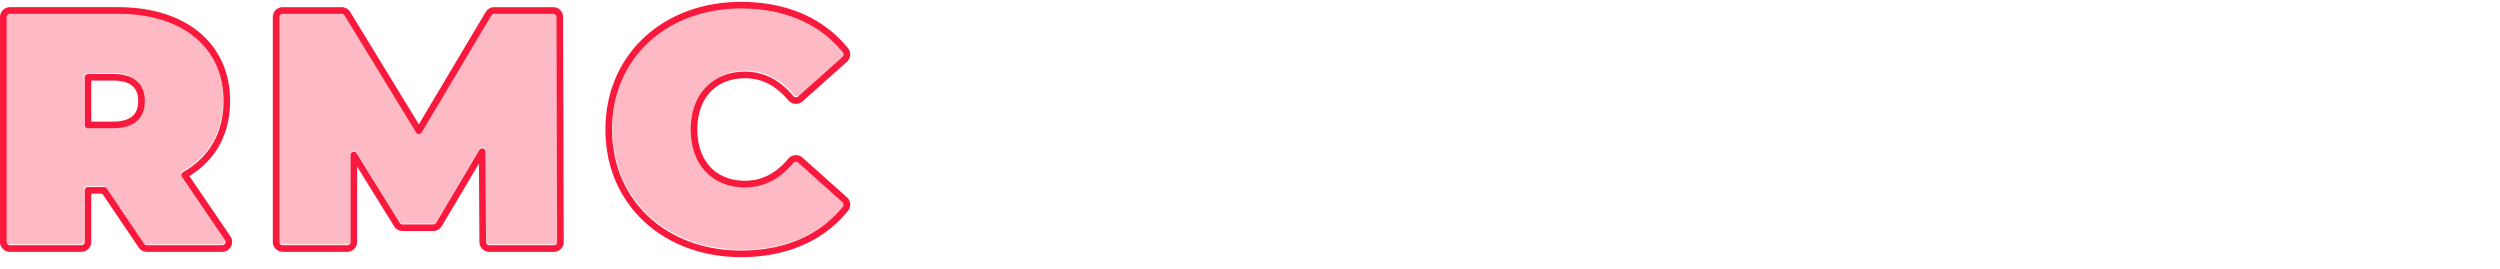 <svg width="884" height="95" fill="none" xmlns="http://www.w3.org/2000/svg"><path d="M528.93 5.812c0-.644.523-1.166 1.168-1.166h24.536c.646 0 1.169.522 1.169 1.166V85.11c0 .644-.523 1.166-1.169 1.166h-20.952c-.346 0-.674-.153-.896-.418l-28.665-34.202c-.7-.836-2.065-.341-2.065.748V85.11c0 .644-.523 1.166-1.168 1.166h-24.536a1.167 1.167 0 0 1-1.169-1.166V5.812c0-.644.523-1.166 1.169-1.166h20.952c.346 0 .674.153.896.418l28.665 34.202c.7.836 2.065.341 2.065-.748V5.812ZM579.604 86.276a1.167 1.167 0 0 1-1.168-1.166V5.812c0-.644.523-1.166 1.168-1.166h25.238c.645 0 1.168.522 1.168 1.166V63.77c0 .644.523 1.166 1.169 1.166h34.585c.645 0 1.168.522 1.168 1.166V85.11c0 .644-.523 1.166-1.168 1.166h-62.16ZM661.064 86.276a1.167 1.167 0 0 1-1.168-1.166V5.812c0-.644.523-1.166 1.168-1.166h25.238c.645 0 1.168.522 1.168 1.166V85.11c0 .644-.523 1.166-1.168 1.166h-25.238ZM763.838 5.812c0-.644.523-1.166 1.168-1.166h24.537c.645 0 1.168.522 1.168 1.166V85.11c0 .644-.523 1.166-1.168 1.166H768.59c-.346 0-.674-.153-.896-.418l-28.665-34.202c-.7-.836-2.064-.341-2.064.748V85.11c0 .644-.524 1.166-1.169 1.166H711.26a1.167 1.167 0 0 1-1.169-1.166V5.812c0-.644.523-1.166 1.169-1.166h20.952c.346 0 .675.153.897.418l28.664 34.202c.701.836 2.065.341 2.065-.748V5.812ZM840.451 64.353c0 .644.523 1.166 1.169 1.166h38.557c.645 0 1.168.522 1.168 1.166V85.11c0 .644-.523 1.166-1.168 1.166h-65.664a1.167 1.167 0 0 1-1.169-1.166V5.812c0-.644.523-1.166 1.169-1.166h64.145c.645 0 1.168.522 1.168 1.166v18.425c0 .644-.523 1.166-1.168 1.166H841.62c-.646 0-1.169.522-1.169 1.166v7.23c0 .645.523 1.167 1.169 1.167h32.247c.646 0 1.169.522 1.169 1.166v17.492c0 .644-.523 1.166-1.169 1.166H841.62c-.646 0-1.169.522-1.169 1.166v8.397Z" fill="#fff" fill-opacity=".3"/><path d="M51.712 86.396c-.389 0-.753-.193-.97-.514L37.493 66.326a1.173 1.173 0 0 0-.97-.514h-5.706a1.17 1.17 0 0 0-1.172 1.17v18.244a1.17 1.17 0 0 1-1.172 1.17H3.163a1.17 1.17 0 0 1-1.172-1.17V5.696c0-.646.525-1.17 1.172-1.17h38.318c22.85 0 37.38 11.93 37.38 30.877 0 11.336-5.18 19.98-14.297 25.103-.614.345-.82 1.141-.423 1.723l15.232 22.34a1.17 1.17 0 0 1-.968 1.827H51.712Zm-.74-50.993c0-5.965-3.632-9.59-11.249-9.59h-8.905a1.17 1.17 0 0 0-1.172 1.169v16.842c0 .645.524 1.17 1.172 1.17h8.905c7.617 0 11.25-3.627 11.25-9.591ZM197.108 85.223a1.172 1.172 0 0 1-1.172 1.173h-22.854a1.17 1.17 0 0 1-1.172-1.162l-.201-31.938c-.007-1.186-1.573-1.61-2.179-.59l-15.318 25.75a1.172 1.172 0 0 1-1.008.572h-10.868a1.17 1.17 0 0 1-.995-.553l-15.3-24.615c-.622-1-2.168-.56-2.168.617v30.75c0 .645-.525 1.169-1.172 1.169h-22.85a1.17 1.17 0 0 1-1.172-1.17V5.696c0-.646.525-1.17 1.172-1.17h20.904c.408 0 .787.212 1 .56l25.361 41.41c.46.752 1.556.745 2.007-.011l24.68-41.388a1.172 1.172 0 0 1 1.007-.571h20.898c.646 0 1.17.522 1.172 1.166l.228 79.531ZM262.275 88.267c-26.365 0-45.7-17.66-45.7-42.806 0-25.146 19.335-42.806 45.7-42.806 15.615 0 28.015 5.532 36.122 15.521a1.144 1.144 0 0 1-.138 1.575L282.54 33.756c-.504.449-1.282.379-1.718-.136-4.642-5.487-10.157-8.626-17.14-8.626-11.484 0-19.218 7.953-19.218 20.467s7.734 20.468 19.218 20.468c6.983 0 12.498-3.14 17.14-8.627a1.206 1.206 0 0 1 1.718-.136l15.719 14.005c.457.407.524 1.1.138 1.575-8.107 9.989-20.507 15.521-36.122 15.521Z" fill="#F9193D" fill-opacity=".3"/><path fill-rule="evenodd" clip-rule="evenodd" d="M529.869 2.655h24.574a3.504 3.504 0 0 1 3.511 3.497v79.281a3.504 3.504 0 0 1-3.511 3.498h-20.985a3.516 3.516 0 0 1-2.693-1.254l-26.641-31.731v29.487a3.504 3.504 0 0 1-3.511 3.498h-24.574a3.504 3.504 0 0 1-3.511-3.498V6.153a3.504 3.504 0 0 1 3.511-3.498h20.985c1.04 0 2.026.459 2.693 1.253l26.641 31.732V6.152a3.504 3.504 0 0 1 3.511-3.497Zm46.072 82.778V6.153a3.504 3.504 0 0 1 3.511-3.498h25.276a3.504 3.504 0 0 1 3.511 3.497v56.78h33.468a3.504 3.504 0 0 1 3.511 3.497v19.004a3.504 3.504 0 0 1-3.511 3.498h-62.255a3.504 3.504 0 0 1-3.511-3.498Zm81.586 0V6.153a3.504 3.504 0 0 1 3.51-3.498h25.277a3.504 3.504 0 0 1 3.51 3.497v79.281a3.503 3.503 0 0 1-3.51 3.498h-25.277a3.503 3.503 0 0 1-3.51-3.498ZM765.14 2.655h24.575a3.504 3.504 0 0 1 3.51 3.497v79.281a3.503 3.503 0 0 1-3.51 3.498H768.73a3.516 3.516 0 0 1-2.693-1.254l-26.641-31.731v29.487a3.504 3.504 0 0 1-3.511 3.498h-24.574a3.504 3.504 0 0 1-3.511-3.498V6.153a3.504 3.504 0 0 1 3.511-3.498h20.985c1.039 0 2.025.459 2.693 1.253L761.63 35.64V6.152a3.504 3.504 0 0 1 3.51-3.497Zm77.902 60.86h37.447A3.504 3.504 0 0 1 884 67.011v18.421a3.504 3.504 0 0 1-3.511 3.498h-65.766a3.504 3.504 0 0 1-3.51-3.498V6.153a3.504 3.504 0 0 1 3.51-3.498h64.245a3.504 3.504 0 0 1 3.511 3.497v18.421a3.504 3.504 0 0 1-3.511 3.498h-35.926v4.897h31.128a3.504 3.504 0 0 1 3.511 3.498v17.488a3.504 3.504 0 0 1-3.511 3.498h-31.128v6.062ZM528.698 6.151c0-.644.524-1.166 1.171-1.166h24.574c.646 0 1.17.522 1.17 1.166v79.281c0 .644-.524 1.166-1.17 1.166h-20.985c-.347 0-.675-.153-.898-.418l-28.709-34.194c-.701-.836-2.067-.342-2.067.748v32.698c0 .644-.524 1.166-1.171 1.166h-24.574c-.646 0-1.17-.522-1.17-1.166V6.153c0-.645.524-1.167 1.17-1.167h20.985c.347 0 .675.153.898.418L526.631 39.6c.701.836 2.067.341 2.067-.748V6.152ZM579.452 86.6a1.168 1.168 0 0 1-1.171-1.166V6.153c0-.645.524-1.167 1.171-1.167h25.276c.647 0 1.17.522 1.17 1.166v57.945c0 .644.524 1.166 1.171 1.166h34.638c.646 0 1.17.522 1.17 1.166v19.004c0 .644-.524 1.166-1.17 1.166h-62.255Zm80.415-1.166c0 .644.524 1.166 1.17 1.166h25.277c.646 0 1.17-.522 1.17-1.166V6.153c0-.645-.524-1.167-1.17-1.167h-25.277c-.646 0-1.17.522-1.17 1.166v79.281ZM763.97 6.153c0-.645.524-1.167 1.17-1.167h24.575c.646 0 1.17.522 1.17 1.166v79.281c0 .644-.524 1.166-1.17 1.166H768.73c-.347 0-.676-.153-.898-.418l-28.709-34.194c-.702-.836-2.068-.342-2.068.748v32.698c0 .644-.524 1.166-1.17 1.166h-24.574a1.168 1.168 0 0 1-1.171-1.166V6.153c0-.645.524-1.167 1.171-1.167h20.985c.346 0 .675.153.897.418L761.902 39.6c.702.836 2.068.341 2.068-.748V6.152Zm77.902 59.693c-.646 0-1.17-.522-1.17-1.166v-8.394c0-.644.524-1.166 1.17-1.166h32.298c.646 0 1.17-.522 1.17-1.166V36.466c0-.644-.524-1.166-1.17-1.166h-32.298c-.646 0-1.17-.522-1.17-1.166v-7.229c0-.644.524-1.166 1.17-1.166h37.096c.646 0 1.17-.522 1.17-1.166V6.153c0-.645-.524-1.167-1.17-1.167h-64.245c-.646 0-1.17.522-1.17 1.166v79.281c0 .644.524 1.166 1.17 1.166h65.766c.646 0 1.17-.522 1.17-1.166v-18.42c0-.645-.524-1.167-1.17-1.167h-38.617Z" fill="#fff"/><path fill-rule="evenodd" clip-rule="evenodd" d="m36.169 68.474 12.868 19.034a3.507 3.507 0 0 0 2.906 1.543h26.63c2.816 0 4.484-3.152 2.899-5.48L66.965 62.251c9.197-5.616 14.402-14.8 14.402-26.514 0-10.117-3.898-18.514-10.947-24.338-7-5.784-16.9-8.866-28.684-8.866H3.507A3.507 3.507 0 0 0 0 6.042v79.502a3.507 3.507 0 0 0 3.507 3.507H28.76a3.507 3.507 0 0 0 3.507-3.507v-17.07h3.903Zm10.72-38.019c-1.28-1.138-3.444-1.966-6.907-1.966h-7.716v14.498h7.716c3.463 0 5.628-.828 6.907-1.966 1.235-1.1 1.978-2.786 1.978-5.283 0-2.497-.743-4.183-1.978-5.282Zm148.939 58.596h-22.8a3.507 3.507 0 0 1-3.507-3.485l-.174-27.72-13.134 22.123a3.508 3.508 0 0 1-3.016 1.717h-10.842a3.508 3.508 0 0 1-2.981-1.659l-13.101-21.12v26.637a3.508 3.508 0 0 1-3.508 3.507H99.969a3.507 3.507 0 0 1-3.508-3.507V6.042a3.507 3.507 0 0 1 3.508-3.508h20.855c1.221 0 2.355.636 2.992 1.678l24.291 39.743 23.631-39.707a3.508 3.508 0 0 1 3.014-1.714h20.849a3.508 3.508 0 0 1 3.508 3.498l.227 79.502a3.508 3.508 0 0 1-3.508 3.517Zm66.185 1.871c-27.437 0-47.932-18.548-47.932-45.13 0-26.58 20.495-45.128 47.932-45.128 16.158 0 29.249 5.758 37.853 16.382 1.196 1.475.961 3.579-.397 4.791l-15.683 14c-1.525 1.36-3.807 1.107-5.056-.372-4.292-5.083-9.183-7.794-15.314-7.794-5.168 0-9.319 1.78-12.185 4.808-2.877 3.04-4.65 7.541-4.65 13.314s1.773 10.274 4.65 13.314c2.866 3.028 7.017 4.808 12.185 4.808 6.131 0 11.022-2.711 15.314-7.794 1.249-1.479 3.531-1.733 5.056-.372l15.683 14c1.358 1.212 1.593 3.315.397 4.79-8.604 10.624-21.695 16.383-37.853 16.383Zm-45.594-45.13c0 25.138 19.29 42.792 45.594 42.792 15.578 0 27.949-5.53 36.037-15.516a1.146 1.146 0 0 0-.138-1.575l-15.683-14c-.502-.448-1.278-.378-1.713.136-4.631 5.486-10.134 8.624-17.1 8.624-11.457 0-19.173-7.95-19.173-20.46 0-12.51 7.716-20.46 19.173-20.46 6.966 0 12.469 3.138 17.1 8.623.435.515 1.211.585 1.713.136l15.683-14c.456-.407.523-1.099.138-1.574-8.088-9.985-20.459-15.516-36.037-15.516-26.304 0-45.594 17.654-45.594 42.79ZM51.943 86.714c-.389 0-.751-.193-.969-.514L37.758 66.65a1.169 1.169 0 0 0-.969-.514h-5.692a1.17 1.17 0 0 0-1.169 1.17v18.238c0 .646-.523 1.169-1.169 1.169H3.507a1.17 1.17 0 0 1-1.169-1.17V6.043c0-.646.524-1.17 1.17-1.17h38.228c22.796 0 37.293 11.926 37.293 30.866 0 11.332-5.168 19.973-14.264 25.094-.613.345-.819 1.141-.423 1.722L79.54 84.886a1.17 1.17 0 0 1-.966 1.827h-26.63Zm-.738-50.975c0-5.962-3.624-9.587-11.223-9.587h-8.885a1.17 1.17 0 0 0-1.169 1.17v16.835c0 .646.523 1.17 1.17 1.17h8.884c7.599 0 11.223-3.625 11.223-9.588ZM196.998 85.54a1.17 1.17 0 0 1-1.17 1.173h-22.8a1.169 1.169 0 0 1-1.169-1.162l-.2-31.927c-.008-1.184-1.57-1.608-2.175-.59l-15.282 25.741c-.21.355-.592.572-1.005.572h-10.842a1.17 1.17 0 0 1-.994-.552l-15.264-24.606c-.62-1-2.163-.56-2.163.616v30.739c0 .646-.523 1.169-1.169 1.169H99.969a1.169 1.169 0 0 1-1.17-1.17V6.043c0-.646.524-1.17 1.17-1.17h20.855c.407 0 .785.213.997.56l25.302 41.396a1.169 1.169 0 0 0 2.002-.012l24.622-41.372a1.17 1.17 0 0 1 1.005-.571h20.849c.645 0 1.168.521 1.169 1.165l.228 79.502Z" fill="#F9193D"/><path d="M408.153 0c-23.834 0-43.138 19.304-43.138 43.138s19.304 43.138 43.138 43.138 43.138-19.304 43.138-43.138S431.987 0 408.153 0Zm-4.896 59.752c-1.538 1.153-3.731.056-3.731-1.865V28.39c0-1.922 2.193-3.019 3.731-1.866l19.664 14.749a2.331 2.331 0 0 1 0 3.73l-19.664 14.75Z" fill="#fff" fill-opacity=".3"/><g filter="url(#a)"><path fill-rule="evenodd" clip-rule="evenodd" d="M408.153 2.332c-22.546 0-40.806 18.26-40.806 40.806 0 22.546 18.26 40.807 40.806 40.807 22.546 0 40.807-18.26 40.807-40.807 0-22.546-18.261-40.806-40.807-40.806Zm-10.959 55.555V28.39c0-3.843 4.387-6.037 7.462-3.731l19.664 14.748c2.488 1.866 2.488 5.597 0 7.462l-19.664 14.749c-3.075 2.305-7.462.112-7.462-3.731Zm-32.179-14.749C365.015 19.304 384.319 0 408.153 0s43.138 19.304 43.138 43.138-19.304 43.138-43.138 43.138-43.138-19.304-43.138-43.138Zm34.511 14.749c0 1.921 2.193 3.018 3.731 1.865l19.664-14.748a2.331 2.331 0 0 0 0-3.731l-19.664-14.749c-1.538-1.153-3.731-.056-3.731 1.866v29.497Z" fill="#fff"/></g><defs><filter id="a" x="361.015" y="0" width="94.276" height="94.276" filterUnits="userSpaceOnUse" color-interpolation-filters="sRGB"><feFlood flood-opacity="0" result="BackgroundImageFix"/><feColorMatrix in="SourceAlpha" values="0 0 0 0 0 0 0 0 0 0 0 0 0 0 0 0 0 0 127 0" result="hardAlpha"/><feOffset dy="4"/><feGaussianBlur stdDeviation="2"/><feComposite in2="hardAlpha" operator="out"/><feColorMatrix values="0 0 0 0 0 0 0 0 0 0 0 0 0 0 0 0 0 0 0.25 0"/><feBlend in2="BackgroundImageFix" result="effect1_dropShadow_101_31"/><feBlend in="SourceGraphic" in2="effect1_dropShadow_101_31" result="shape"/></filter></defs></svg>